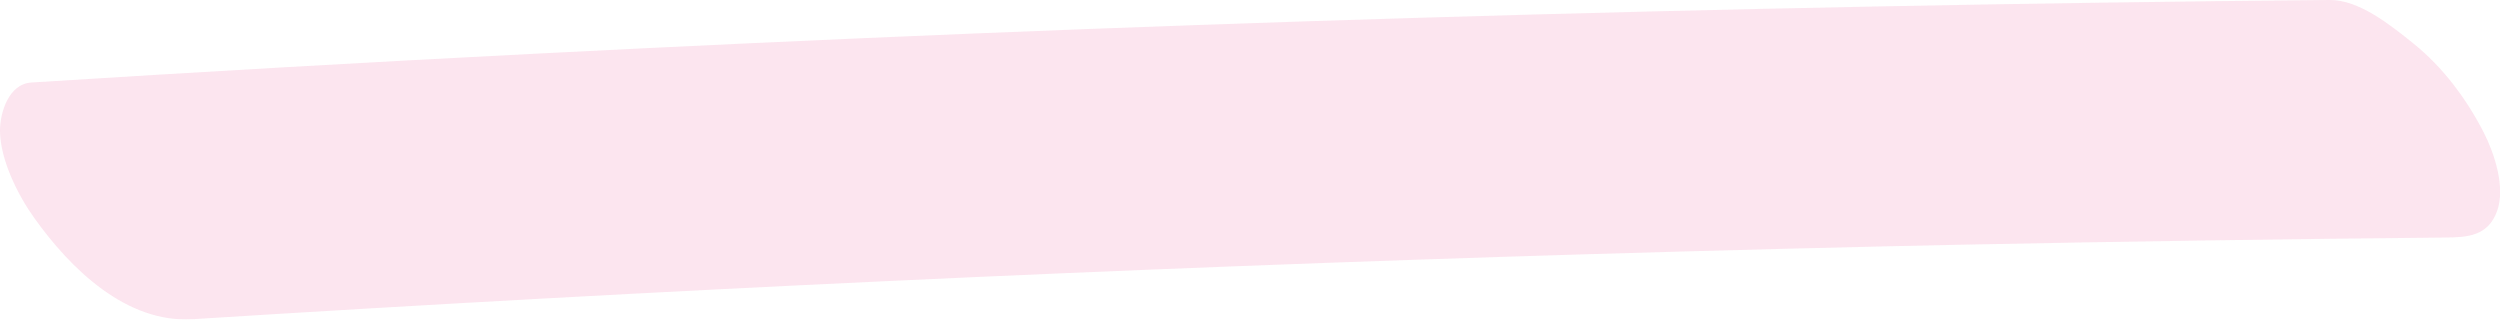 <?xml version="1.0" encoding="UTF-8"?><svg id="_レイヤー_2" xmlns="http://www.w3.org/2000/svg" viewBox="0 0 146.94 18.78"><defs><style>.cls-1{fill:#ea4e92;stroke-width:0px;}.cls-2{opacity:.15;}</style></defs><g id="design"><g class="cls-2"><path class="cls-1" d="M11.34,18.76c27.31-1.72,54.66-3,82.01-3.82,7.79-.23,15.58-.43,23.38-.59l-1.33.03c9.45-.19,18.9-.33,28.36-.42,1.32-.01,2.47-.11,3-1.53s-.17-3.46-.78-4.65c-1.01-1.97-2.41-3.85-4.15-5.24C140.53,1.5,138.67-.02,136.92,0c-17.77.16-35.55.51-53.32,1.04s-34.81,1.23-52.2,2.12c-9.86.5-19.71,1.07-29.56,1.69C.49,4.94,0,6.65,0,7.68c.01,1.72,1.06,3.8,2.02,5.14,2.12,2.97,5.4,6.19,9.32,5.94h0Z"/></g></g></svg>